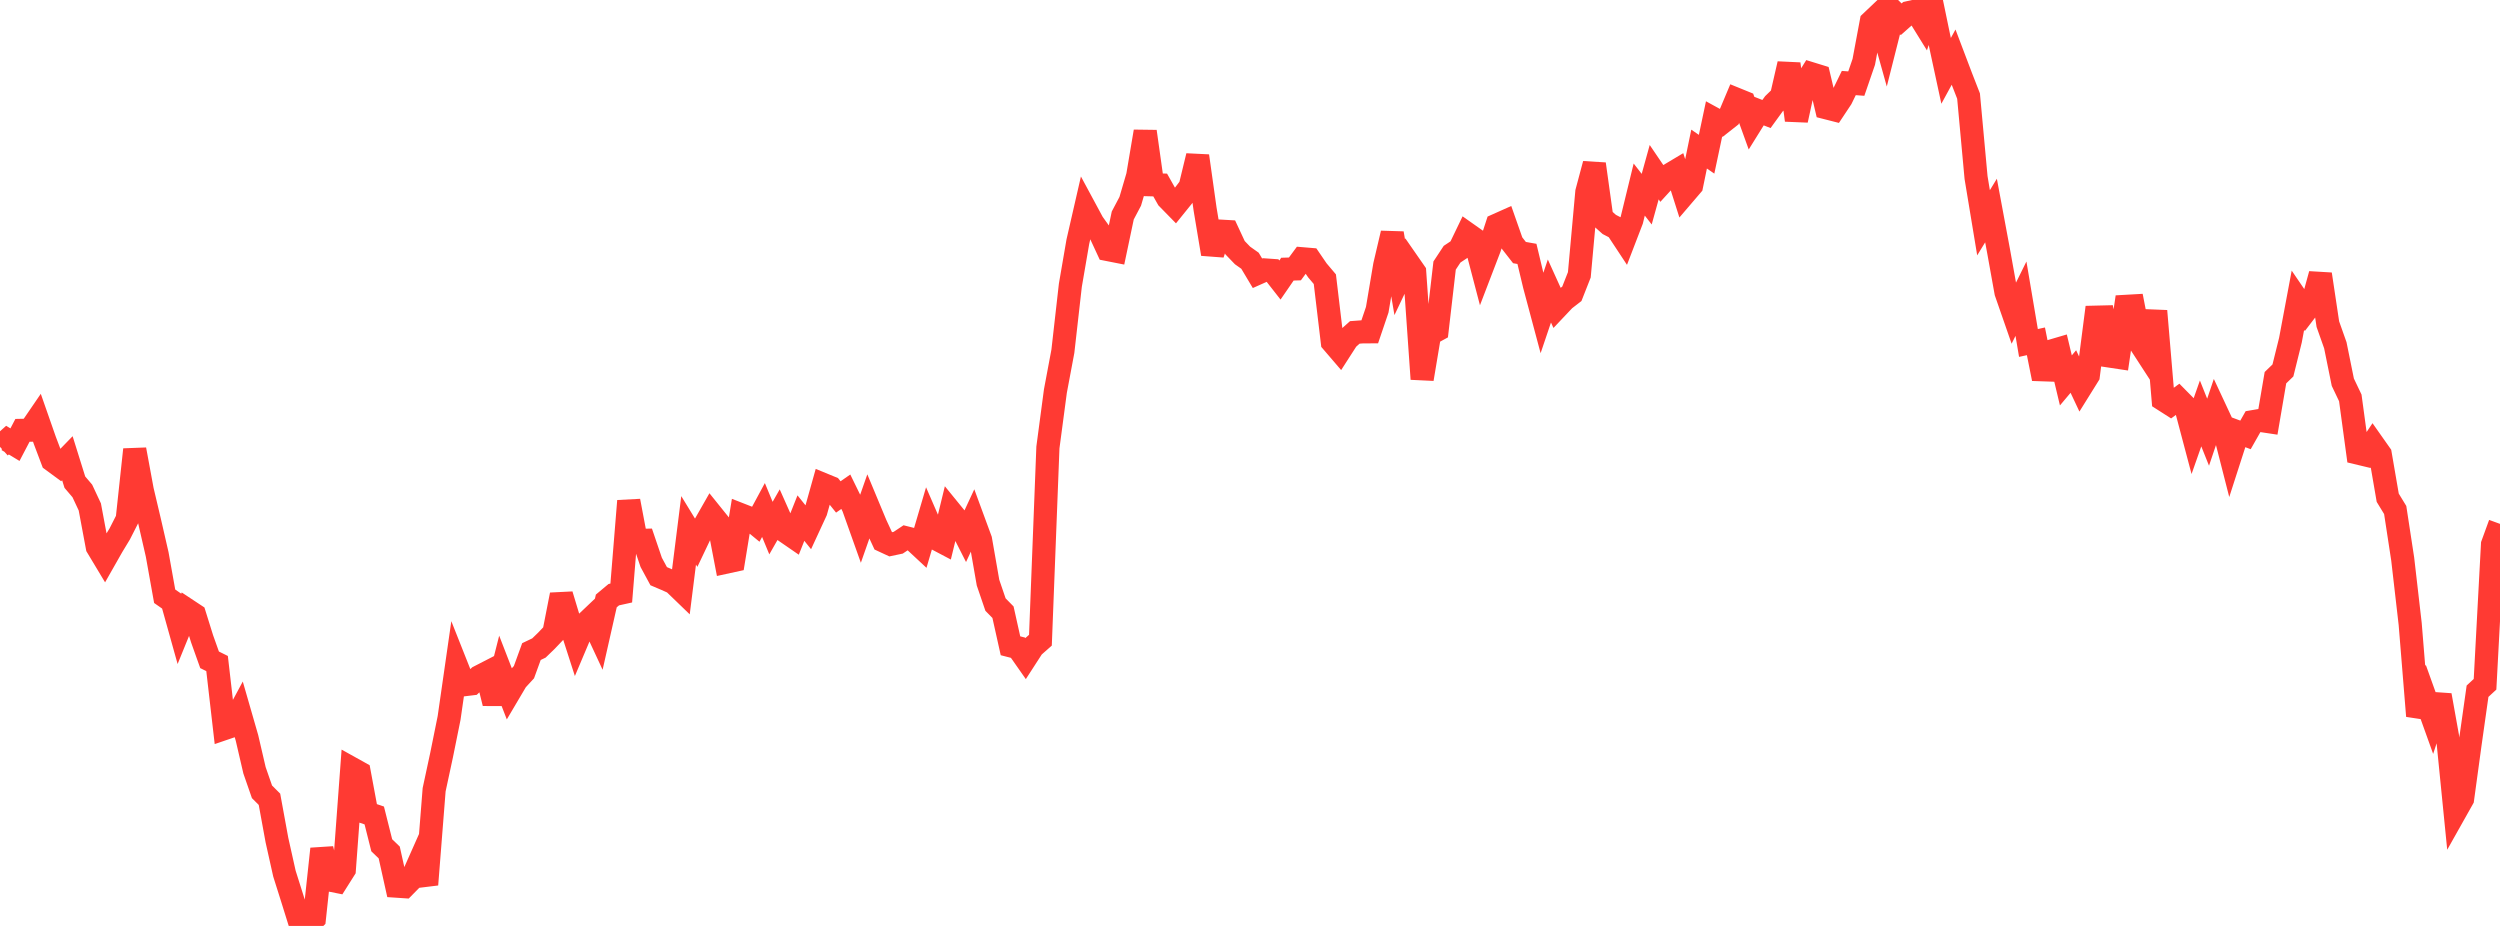 <?xml version="1.0" standalone="no"?>
<!DOCTYPE svg PUBLIC "-//W3C//DTD SVG 1.1//EN" "http://www.w3.org/Graphics/SVG/1.1/DTD/svg11.dtd">

<svg width="135" height="50" viewBox="0 0 135 50" preserveAspectRatio="none" 
  xmlns="http://www.w3.org/2000/svg"
  xmlns:xlink="http://www.w3.org/1999/xlink">


<polyline points="0.0, 24.129 0.404, 23.767 0.808, 24.012 1.213, 23.239 1.617, 23.23 2.021, 22.639 2.425, 23.794 2.829, 24.862 3.234, 25.16 3.638, 24.744 4.042, 26.037 4.446, 26.511 4.85, 27.375 5.254, 29.534 5.659, 30.208 6.063, 29.497 6.467, 28.83 6.871, 28.036 7.275, 24.276 7.68, 26.47 8.084, 28.181 8.488, 29.94 8.892, 32.197 9.296, 32.479 9.701, 33.928 10.105, 32.935 10.509, 33.202 10.913, 34.497 11.317, 35.63 11.722, 35.831 12.126, 39.338 12.53, 39.2 12.934, 38.449 13.338, 39.852 13.743, 41.595 14.147, 42.758 14.551, 43.161 14.955, 45.366 15.359, 47.174 15.763, 48.453 16.168, 49.75 16.572, 50.0 16.976, 49.601 17.38, 45.84 17.784, 47.516 18.189, 47.597 18.593, 46.957 18.997, 41.5 19.401, 41.725 19.805, 43.897 20.21, 44.035 20.614, 45.644 21.018, 46.034 21.422, 47.852 21.826, 47.879 22.231, 47.468 22.635, 46.557 23.039, 47.767 23.443, 42.646 23.847, 40.768 24.251, 38.771 24.656, 35.956 25.06, 36.975 25.464, 36.926 25.868, 36.547 26.272, 36.339 26.677, 37.975 27.081, 36.379 27.485, 37.421 27.889, 36.737 28.293, 36.298 28.698, 35.185 29.102, 34.992 29.506, 34.601 29.91, 34.176 30.314, 32.117 30.719, 33.459 31.123, 34.714 31.527, 33.759 31.931, 33.375 32.335, 34.243 32.74, 32.451 33.144, 32.113 33.548, 32.023 33.952, 27.052 34.356, 29.184 34.76, 29.176 35.165, 30.367 35.569, 31.114 35.973, 31.286 36.377, 31.467 36.781, 31.857 37.186, 28.639 37.59, 29.3 37.994, 28.451 38.398, 27.742 38.802, 28.244 39.207, 30.356 39.611, 30.268 40.015, 27.8 40.419, 27.958 40.823, 28.29 41.228, 27.54 41.632, 28.517 42.036, 27.809 42.44, 28.717 42.844, 28.995 43.249, 27.977 43.653, 28.48 44.057, 27.606 44.461, 26.166 44.865, 26.332 45.269, 26.835 45.674, 26.553 46.078, 27.379 46.482, 28.513 46.886, 27.36 47.29, 28.33 47.695, 29.204 48.099, 29.392 48.503, 29.307 48.907, 29.038 49.311, 29.14 49.716, 29.517 50.12, 28.144 50.524, 29.075 50.928, 29.288 51.332, 27.627 51.737, 28.124 52.141, 28.92 52.545, 28.05 52.949, 29.148 53.353, 31.463 53.757, 32.647 54.162, 33.059 54.566, 34.872 54.97, 34.976 55.374, 35.553 55.778, 34.928 56.183, 34.571 56.587, 24.162 56.991, 21.121 57.395, 18.97 57.799, 15.405 58.204, 13.051 58.608, 11.289 59.012, 12.039 59.416, 12.603 59.82, 13.474 60.225, 13.554 60.629, 11.636 61.033, 10.871 61.437, 9.494 61.841, 7.101 62.246, 9.979 62.65, 9.99 63.054, 10.708 63.458, 11.121 63.862, 10.621 64.266, 10.092 64.671, 8.422 65.075, 11.295 65.479, 13.714 65.883, 12.481 66.287, 12.504 66.692, 13.374 67.096, 13.794 67.5, 14.08 67.904, 14.757 68.308, 14.577 68.713, 14.605 69.117, 15.121 69.521, 14.534 69.925, 14.522 70.329, 13.974 70.734, 14.008 71.138, 14.599 71.542, 15.077 71.946, 18.469 72.35, 18.94 72.754, 18.312 73.159, 17.95 73.563, 17.92 73.967, 17.917 74.371, 16.724 74.775, 14.325 75.18, 12.598 75.584, 14.963 75.988, 14.113 76.392, 14.695 76.796, 20.467 77.201, 18.045 77.605, 17.825 78.009, 14.339 78.413, 13.726 78.817, 13.458 79.222, 12.618 79.626, 12.903 80.03, 14.446 80.434, 13.392 80.838, 12.152 81.243, 11.971 81.647, 13.121 82.051, 13.639 82.455, 13.71 82.859, 15.401 83.263, 16.913 83.668, 15.714 84.072, 16.605 84.476, 16.178 84.88, 15.866 85.284, 14.84 85.689, 10.37 86.093, 8.856 86.497, 11.76 86.901, 12.12 87.305, 12.33 87.71, 12.944 88.114, 11.893 88.518, 10.236 88.922, 10.756 89.326, 9.298 89.731, 9.894 90.135, 9.452 90.539, 9.211 90.943, 10.485 91.347, 10.013 91.751, 8.05 92.156, 8.329 92.56, 6.421 92.964, 6.642 93.368, 6.324 93.772, 5.363 94.177, 5.528 94.581, 6.647 94.985, 5.998 95.389, 6.157 95.793, 5.601 96.198, 5.209 96.602, 3.45 97.006, 6.49 97.41, 4.633 97.814, 3.984 98.219, 4.109 98.623, 5.819 99.027, 5.922 99.431, 5.313 99.835, 4.484 100.24, 4.514 100.644, 3.34 101.048, 1.18 101.452, 0.796 101.856, 2.241 102.26, 0.642 102.665, 1.04 103.069, 0.682 103.473, 0.592 103.877, 1.245 104.281, 0.0 104.686, 1.953 105.09, 3.827 105.494, 3.086 105.898, 4.151 106.302, 5.188 106.707, 9.588 107.111, 12.03 107.515, 11.368 107.919, 13.537 108.323, 15.782 108.728, 16.947 109.132, 16.129 109.536, 18.52 109.94, 18.431 110.344, 20.45 110.749, 18.965 111.153, 18.846 111.557, 20.542 111.961, 20.062 112.365, 20.92 112.769, 20.271 113.174, 17.128 113.578, 17.118 113.982, 19.235 114.386, 19.296 114.79, 16.544 115.195, 16.521 115.599, 18.594 116.003, 19.216 116.407, 16.794 116.811, 21.579 117.216, 21.838 117.62, 21.542 118.024, 21.951 118.428, 23.475 118.832, 22.325 119.237, 23.339 119.641, 22.141 120.045, 23.006 120.449, 24.587 120.853, 23.334 121.257, 23.485 121.662, 22.771 122.066, 22.702 122.47, 22.763 122.874, 20.395 123.278, 20.004 123.683, 18.369 124.087, 16.215 124.491, 16.808 124.895, 16.28 125.299, 14.807 125.704, 17.504 126.108, 18.645 126.512, 20.639 126.916, 21.486 127.32, 24.464 127.725, 24.561 128.129, 23.957 128.533, 24.531 128.937, 26.878 129.341, 27.54 129.746, 30.19 130.15, 33.694 130.554, 38.662 130.958, 37.656 131.362, 38.782 131.766, 37.544 132.171, 39.804 132.575, 43.856 132.979, 43.138 133.383, 40.181 133.787, 37.326 134.192, 36.951 134.596, 29.398 135.0, 28.289" fill="none" stroke="#ff3a33" stroke-width="1.25"/>

</svg>